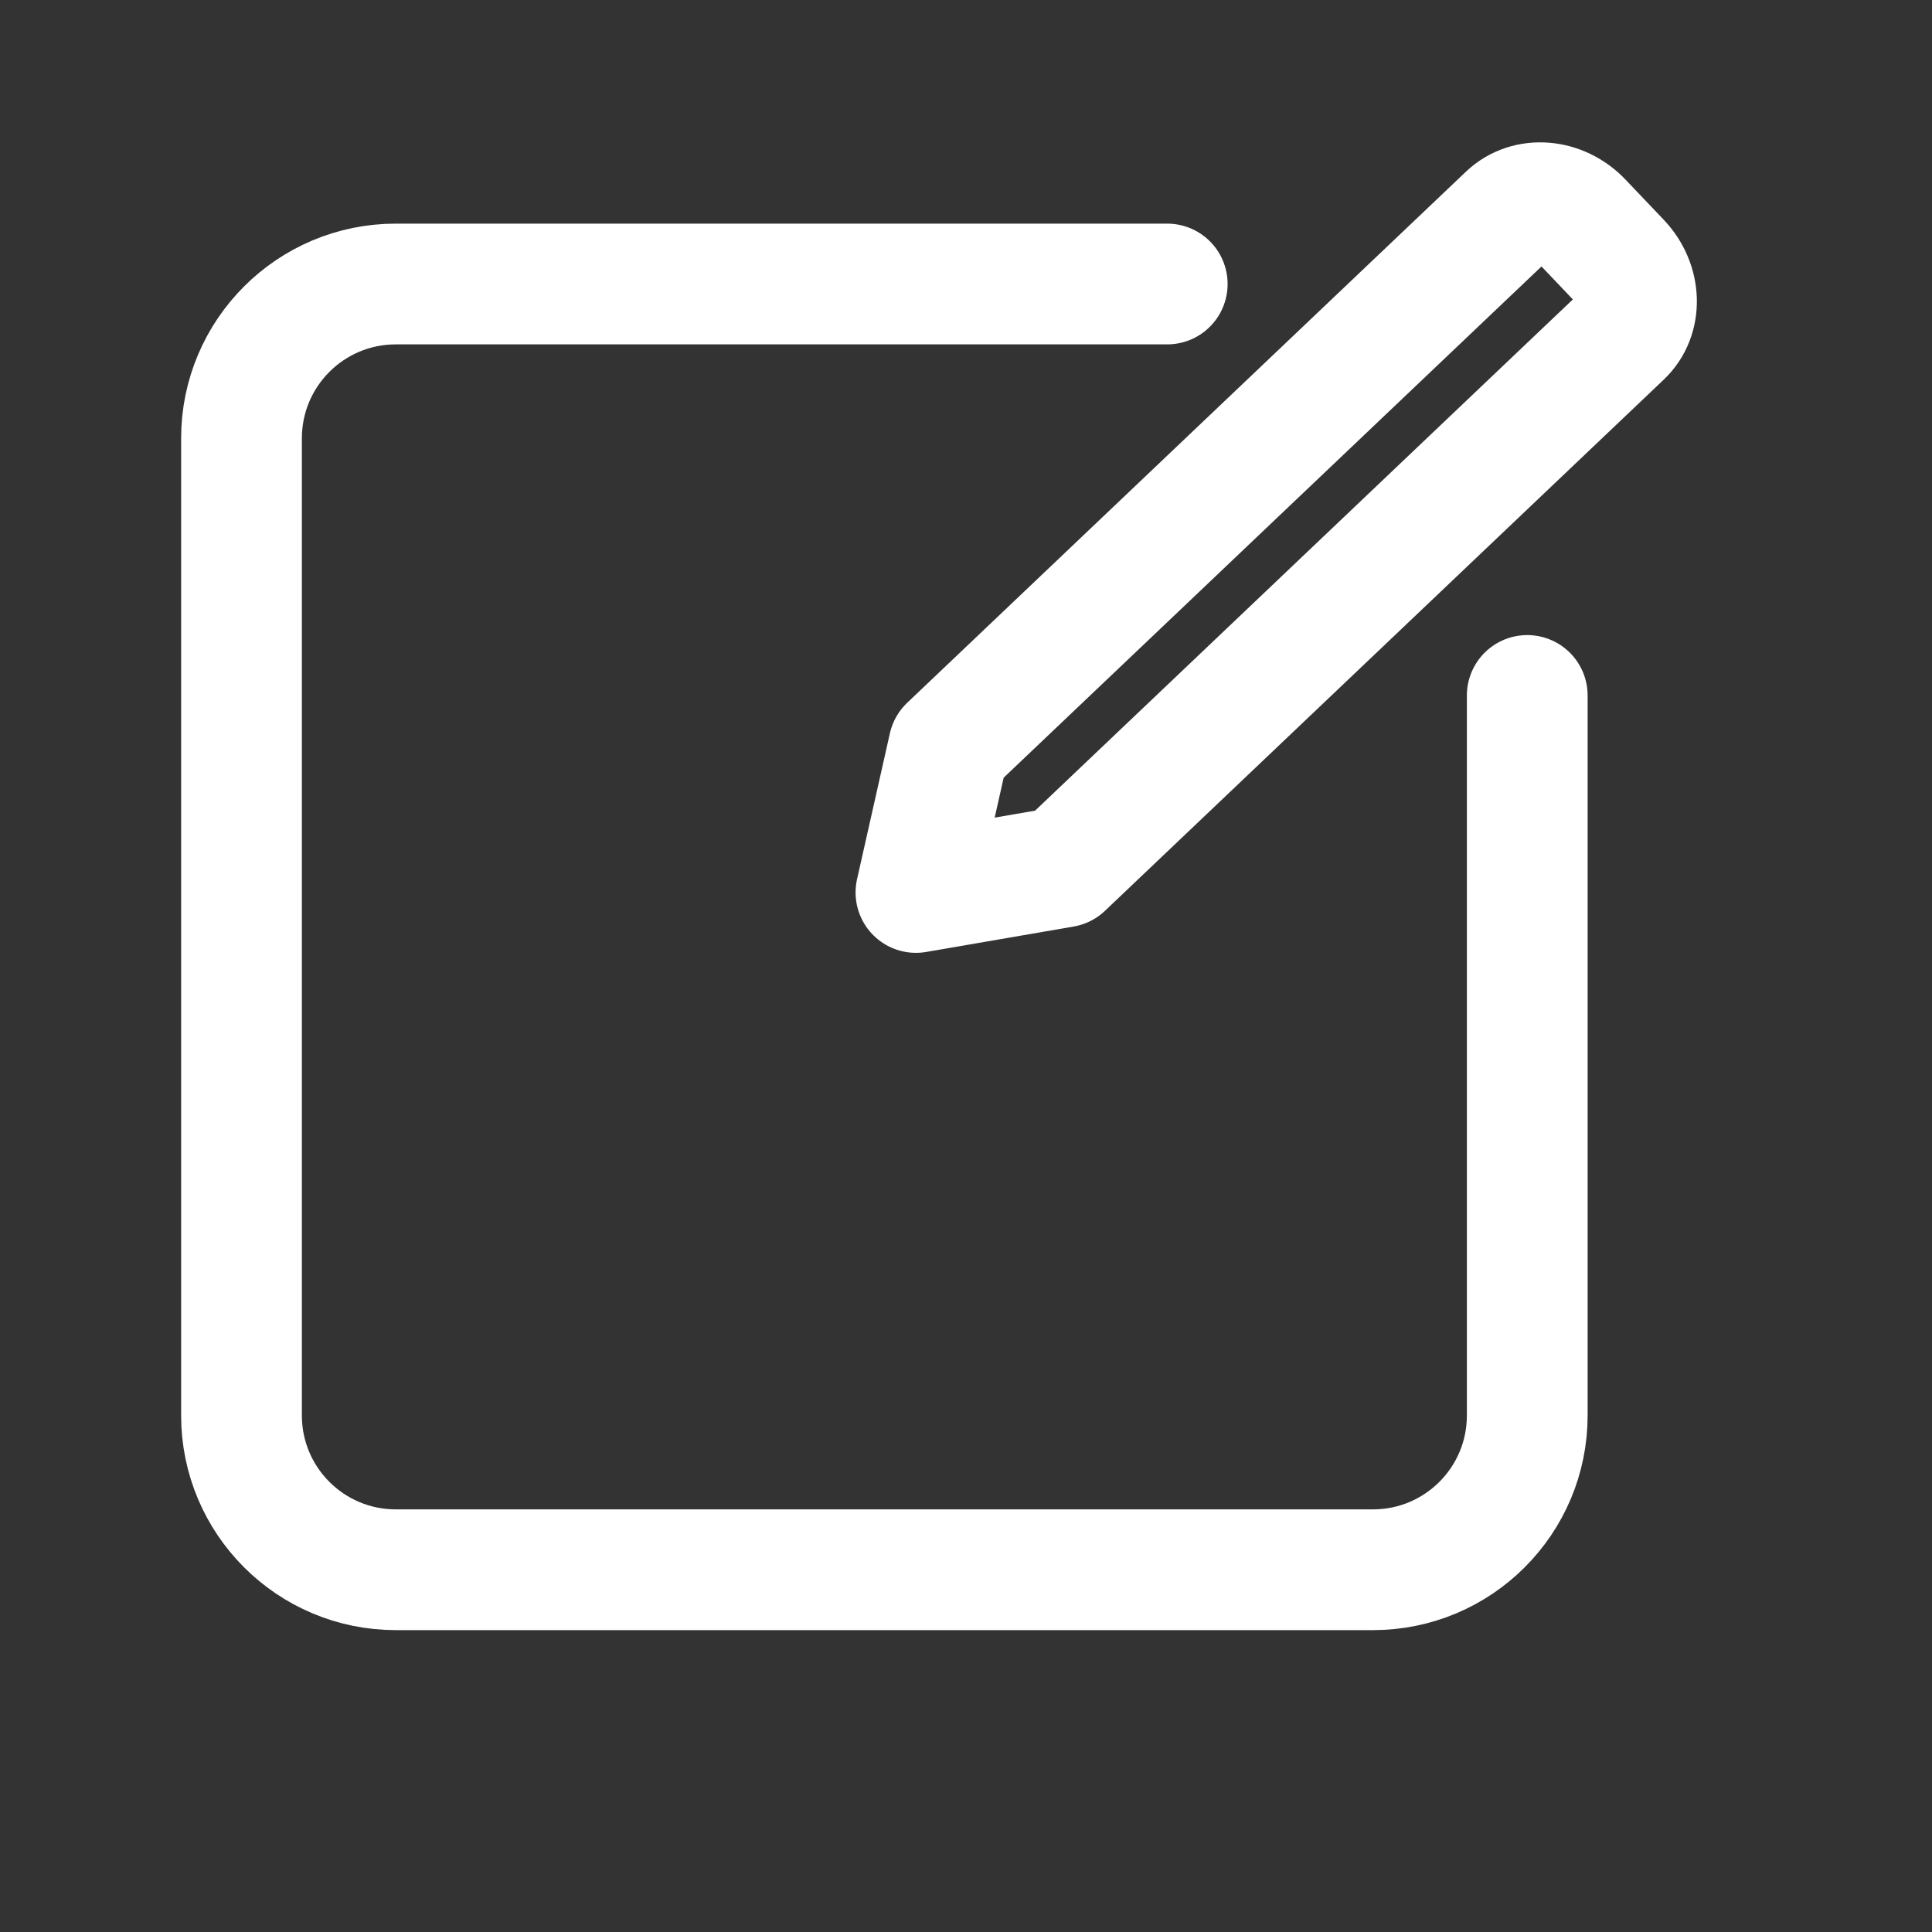 <svg width="32" height="32" viewBox="0 0 32 32" fill="none" xmlns="http://www.w3.org/2000/svg">
<rect x="0" y="0" width="32" height="32" fill="#333333" stroke="none"/>
<path d="M24.971 3.567L15.715 12.365L15.171 14.782L17.613 14.361L26.868 5.563C27.198 5.25 27.182 4.698 26.833 4.33L26.2 3.665C25.851 3.297 25.3 3.254 24.971 3.567Z" stroke="white" stroke-width="2" stroke-linecap="round" stroke-linejoin="round"/>
<path d="M25.296 11.519V23.445C25.296 24.856 24.152 26 22.741 26H6.556C5.144 26 4 24.856 4 23.445V7.26C4 5.848 5.144 4.704 6.556 4.704H19.333" stroke="white" stroke-width="2" stroke-linecap="round" stroke-linejoin="round"/>
</svg>

